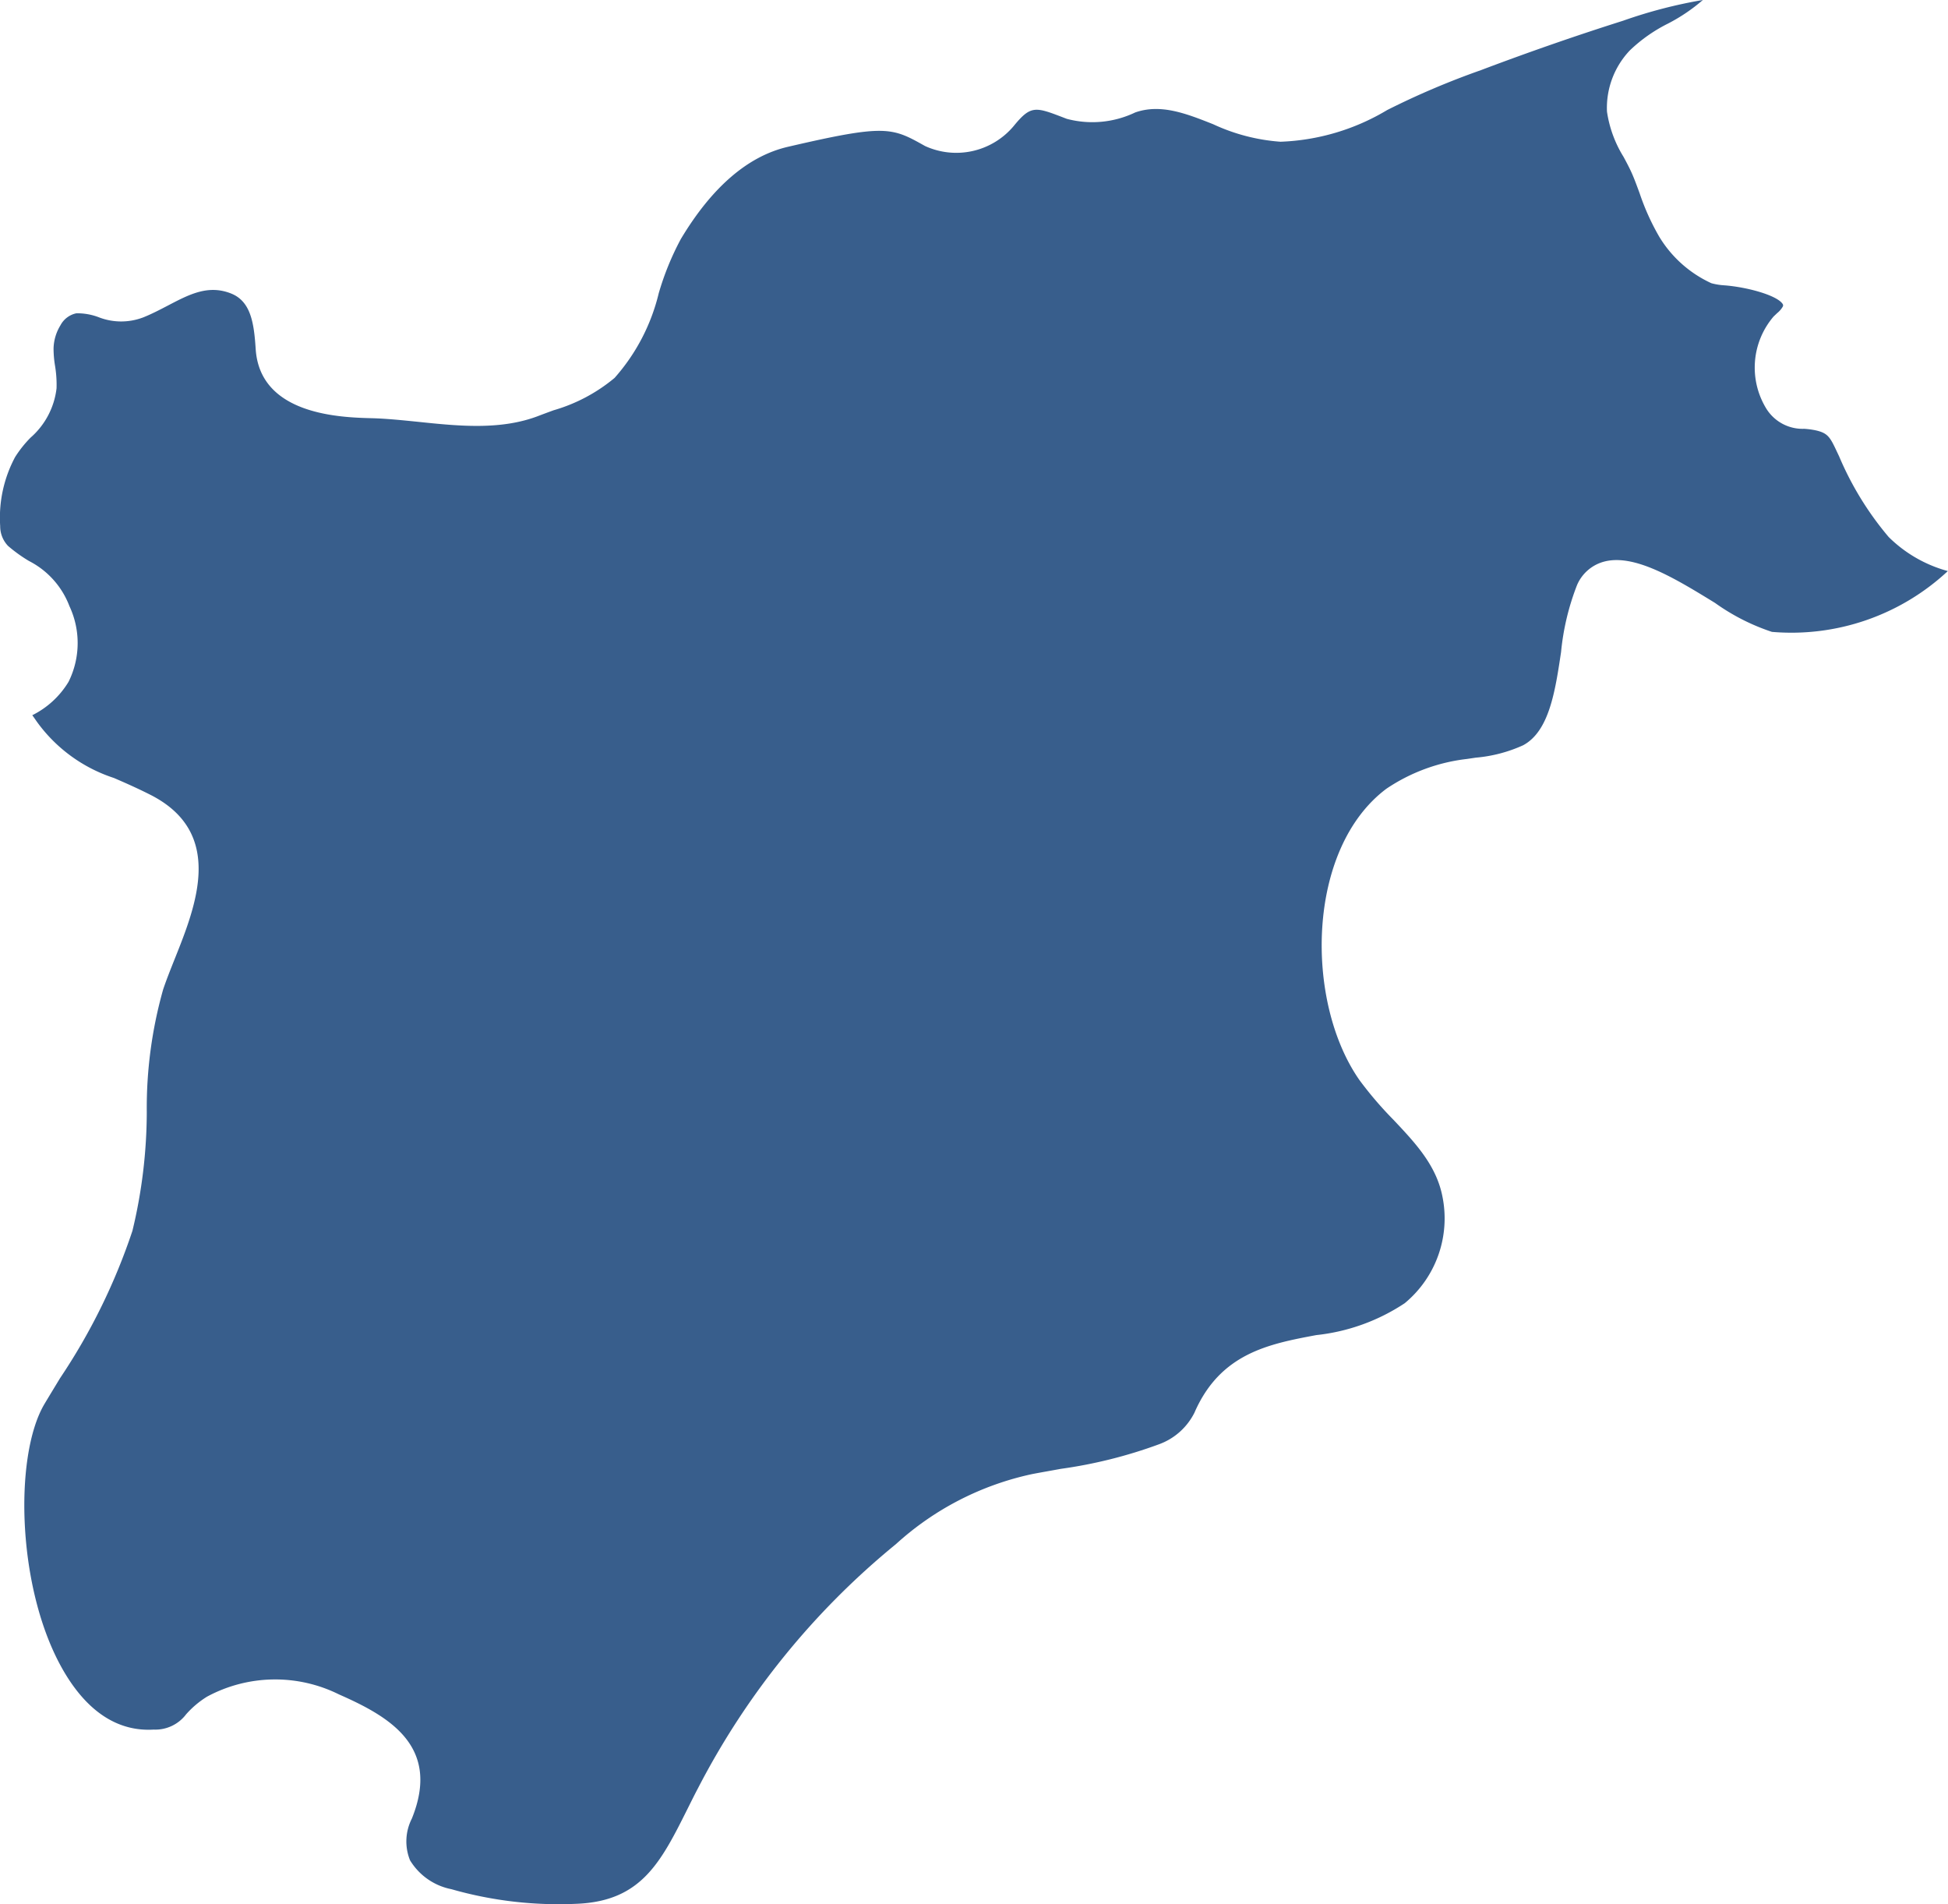 <svg xmlns="http://www.w3.org/2000/svg" data-name="Raggruppa 4760" viewBox="0 0 108.642 106.172">
  <defs>
    <clipPath id="a">
      <path fill="#385e8c" d="M0 0h108.642v106.172H0z" data-name="Rettangolo 1052"/>
    </clipPath>
  </defs>
  <g clip-path="url(#a)" data-name="Raggruppa 4759">
    <path fill="#385e8c" d="M3.822 38.019a4.848 4.848 0 0 0 .051-4.22 4.7 4.7 0 0 0-2.262-2.522 8.263 8.263 0 0 1-1.161-.836 1.582 1.582 0 0 1-.44-1.108 7.164 7.164 0 0 1 .832-3.847 6.386 6.386 0 0 1 .866-1.087 4.31 4.31 0 0 0 1.446-2.749 6.507 6.507 0 0 0-.088-1.275 5.945 5.945 0 0 1-.079-.948 2.585 2.585 0 0 1 .387-1.293 1.3 1.3 0 0 1 .885-.665 3.374 3.374 0 0 1 1.219.209 3.451 3.451 0 0 0 2.529.012c.466-.188.915-.422 1.36-.654 1.21-.633 2.255-1.177 3.53-.667 1.1.443 1.27 1.664 1.363 3.094.241 3.694 4.774 3.812 6.48 3.856.811.021 1.662.109 2.563.2 2.283.239 4.649.484 6.767-.343.262-.1.533-.2.807-.3a9.351 9.351 0 0 0 3.4-1.805 10.984 10.984 0 0 0 2.461-4.719 15.5 15.5 0 0 1 1.235-3.027c1.734-2.892 3.741-4.621 5.966-5.138 5.47-1.272 5.794-1.087 7.655-.044a4.18 4.18 0 0 0 4.932-1.105c.966-1.182 1.21-1.087 2.8-.477l.169.065a5.543 5.543 0 0 0 3.815-.355c1.425-.5 2.846.06 4.35.656a10.681 10.681 0 0 0 3.757.976 12.443 12.443 0 0 0 5.949-1.768A44.5 44.5 0 0 1 82.6 3.909l.183-.07c2.512-.945 5.075-1.84 7.74-2.684a26.957 26.957 0 0 1 4.448-1.156 9.867 9.867 0 0 1-1.942 1.314A8.65 8.65 0 0 0 90.9 2.808a4.653 4.653 0 0 0-1.277 3.416 6.594 6.594 0 0 0 .925 2.524c.178.331.355.661.5 1s.264.672.392 1.017a13.191 13.191 0 0 0 1.1 2.438 6.622 6.622 0 0 0 2.906 2.589 3.552 3.552 0 0 0 .728.118c1.291.1 2.943.561 3.249 1.043a.139.139 0 0 1 0 .151 1.3 1.3 0 0 1-.306.352l-.2.19a4.381 4.381 0 0 0-.4 5.152 2.386 2.386 0 0 0 2.111 1.112 4.756 4.756 0 0 1 .582.074c.744.155.853.385 1.258 1.247l.1.211a17.465 17.465 0 0 0 2.765 4.5 7.465 7.465 0 0 0 3.3 1.9 12.793 12.793 0 0 1-9.81 3.391 11.833 11.833 0 0 1-3.175-1.615c-2.236-1.372-4.554-2.793-6.255-2.283a2.276 2.276 0 0 0-1.439 1.286 13.892 13.892 0 0 0-.892 3.738c-.324 2.167-.658 4.41-2.111 5.194a8.036 8.036 0 0 1-2.644.693l-.487.072a10.1 10.1 0 0 0-4.5 1.662c-4.478 3.356-4.563 11.885-1.493 16.256a20.644 20.644 0 0 0 1.88 2.195c1.228 1.3 2.389 2.535 2.735 4.267a6.135 6.135 0 0 1-2.1 5.968 11.034 11.034 0 0 1-4.934 1.778c-2.63.494-5.349 1.006-6.793 4.327a3.576 3.576 0 0 1-1.979 1.761 26.273 26.273 0 0 1-5.476 1.37c-.538.1-1.068.19-1.576.287a16.375 16.375 0 0 0-7.617 3.91 43.111 43.111 0 0 0-11.034 13.6c-.2.378-.385.753-.568 1.119-1.493 2.987-2.57 5.145-6.091 5.33a21.749 21.749 0 0 1-7.1-.809 3.484 3.484 0 0 1-2.306-1.611 2.8 2.8 0 0 1 .1-2.322c1.632-4.026-1.24-5.685-4.058-6.925a8 8 0 0 0-7.363.123 5.2 5.2 0 0 0-1.168.985 2.153 2.153 0 0 1-1.81.851c-1.921.116-3.592-.918-4.909-3.078C.939 88.899.737 81.213 2.482 78.281c.285-.477.577-.955.867-1.435a34.047 34.047 0 0 0 4.037-8.218 28.424 28.424 0 0 0 .8-6.629 24.27 24.27 0 0 1 .914-6.832c.185-.547.417-1.129.656-1.727 1.177-2.95 2.793-6.995-1.349-9.113-.753-.382-1.428-.677-2.053-.948a8.57 8.57 0 0 1-4.29-3.126l-.2-.287-.064-.086a4.916 4.916 0 0 0 2.022-1.861" data-name="Tracciato 9670"/>
  </g>
</svg>
